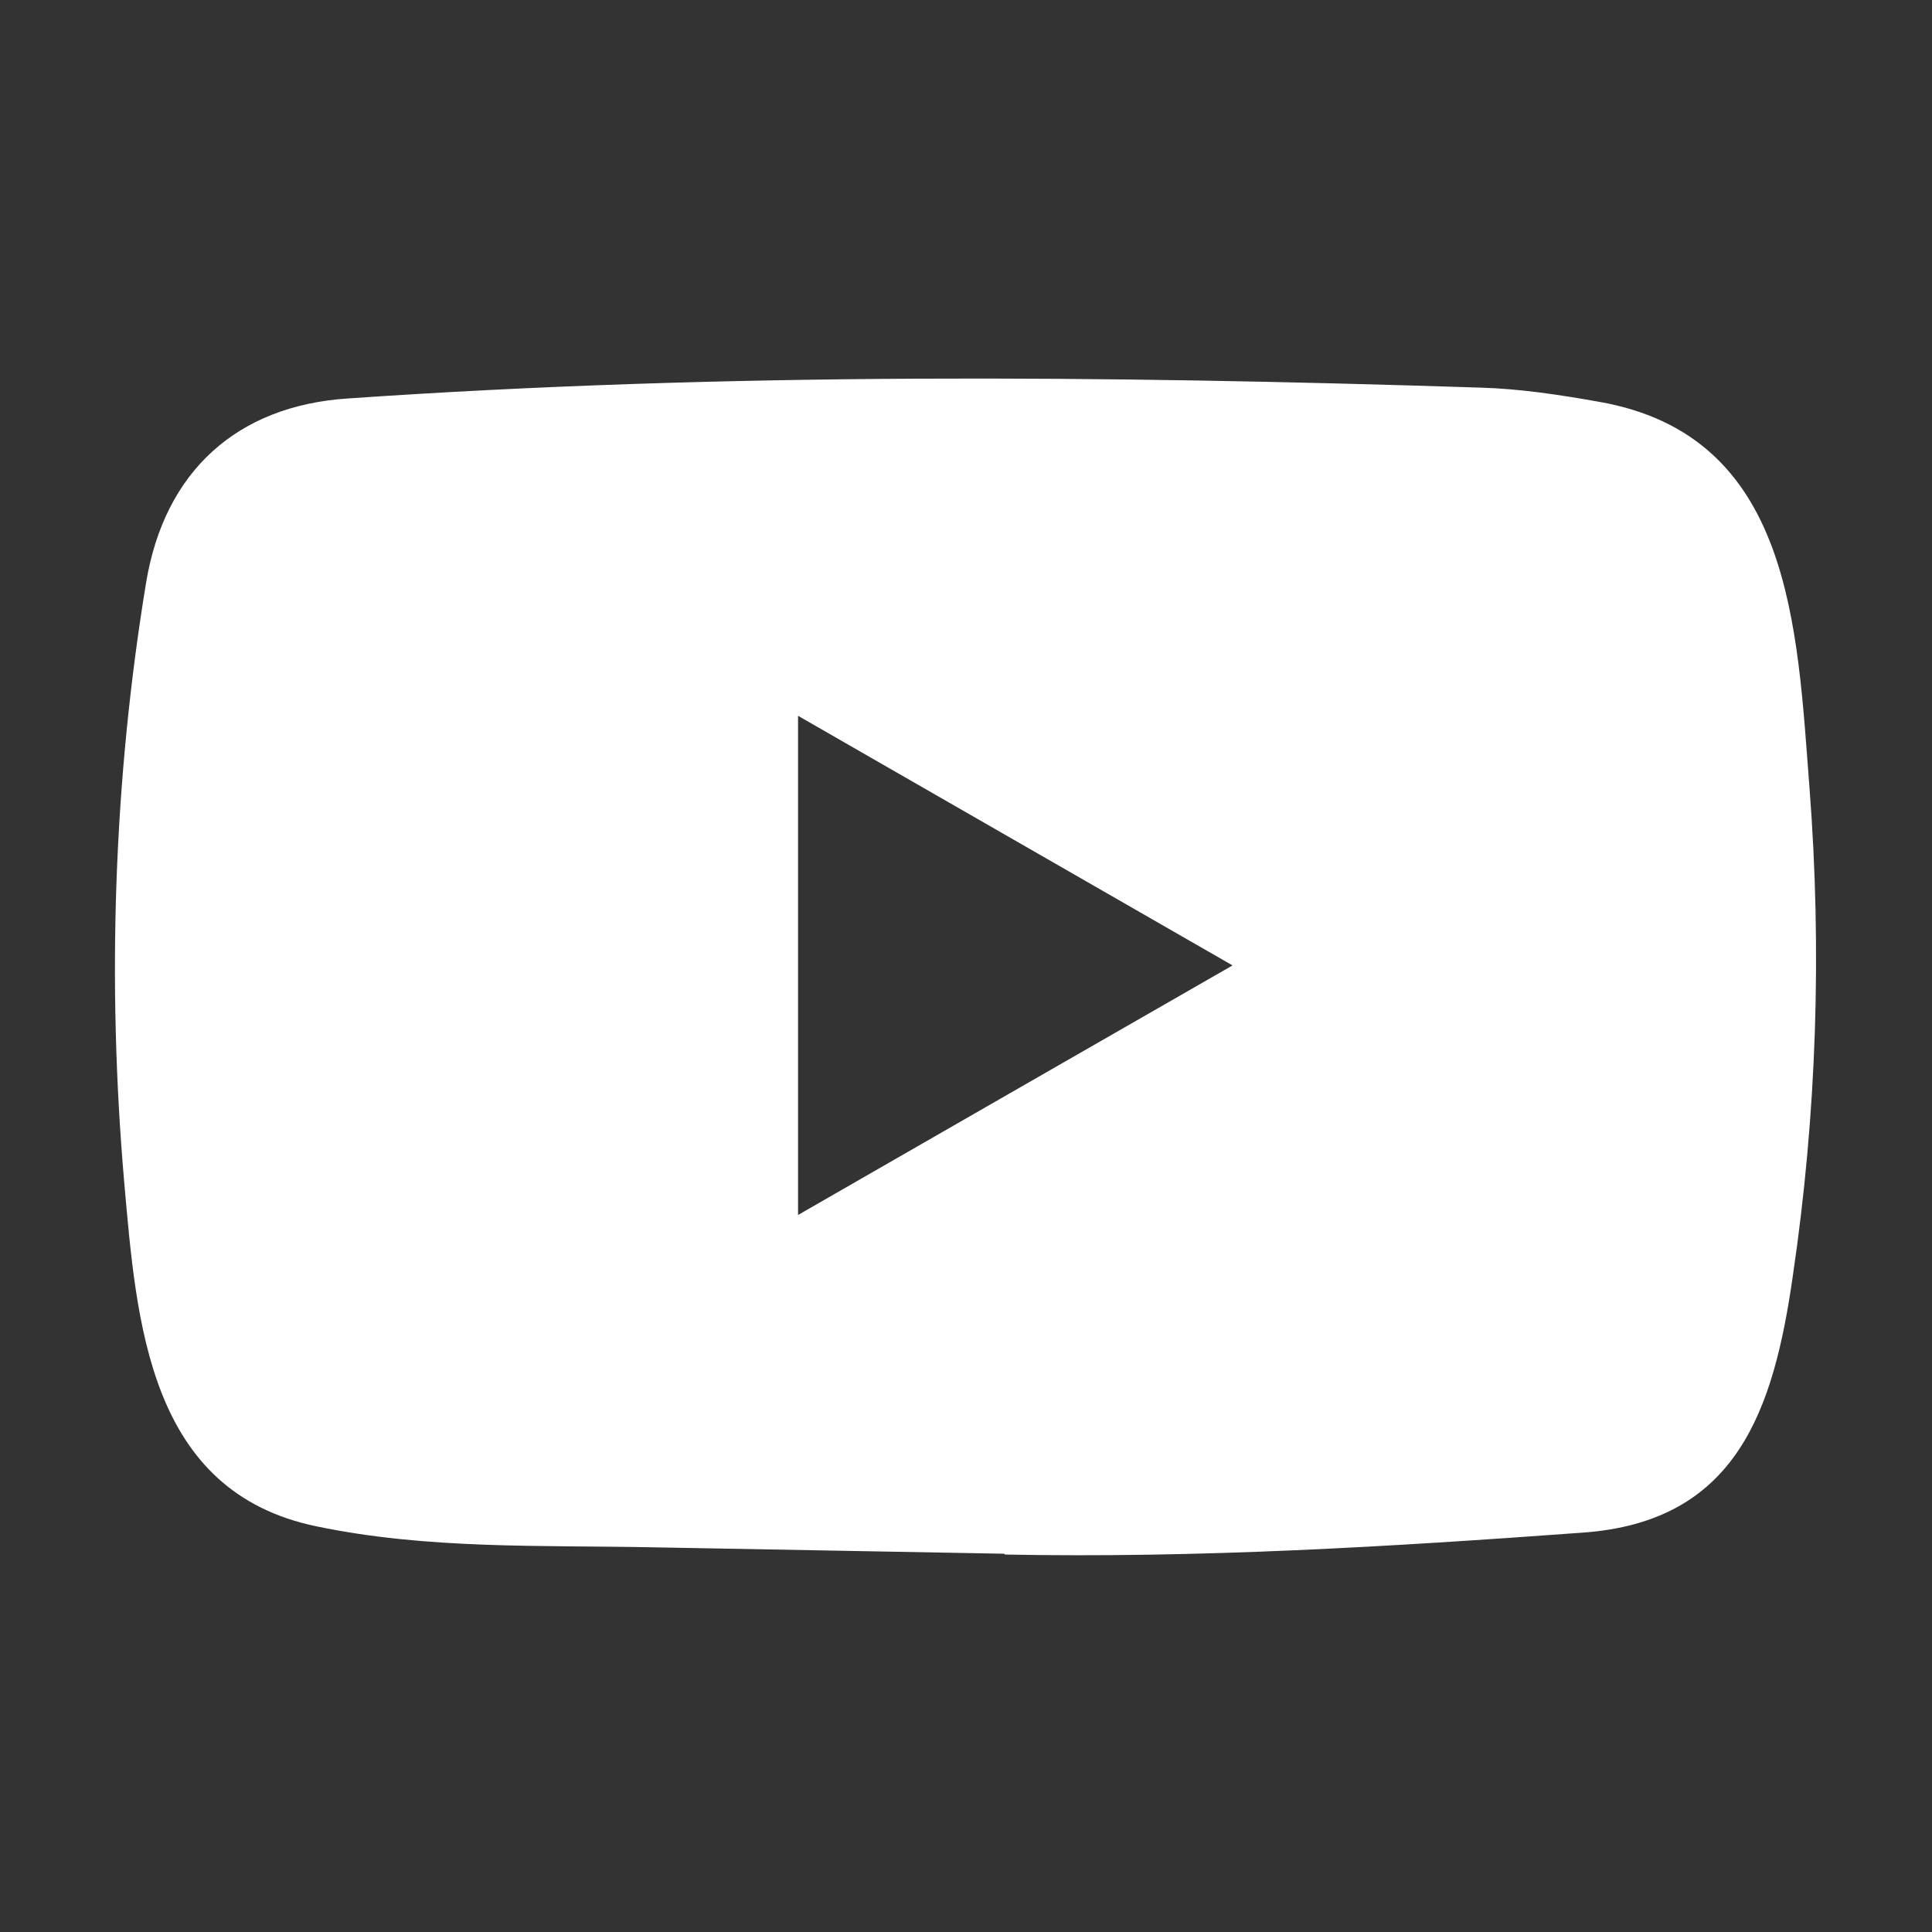 <svg width="30" height="30" viewBox="0 0 30 30" fill="none" xmlns="http://www.w3.org/2000/svg">
<rect x="0" y="0" width="30" height="30" fill="#333333" stroke="none"/>
<path d="M15.578 24.126L10.158 24.027C8.404 23.992 6.645 24.061 4.925 23.703C2.308 23.169 2.122 20.548 1.928 18.349C1.661 15.258 1.764 12.111 2.269 9.045C2.554 7.325 3.674 6.299 5.407 6.187C11.258 5.782 17.147 5.83 22.985 6.019C23.601 6.036 24.222 6.131 24.83 6.239C27.83 6.765 27.904 9.735 28.098 12.236C28.292 14.762 28.21 17.302 27.839 19.811C27.542 21.888 26.973 23.631 24.571 23.799C21.562 24.019 18.621 24.196 15.604 24.139C15.604 24.126 15.586 24.126 15.578 24.126ZM12.392 18.866C14.659 17.564 16.884 16.284 19.139 14.991C16.867 13.688 14.646 12.408 12.392 11.115V18.866Z" fill="white"/>
</svg>
